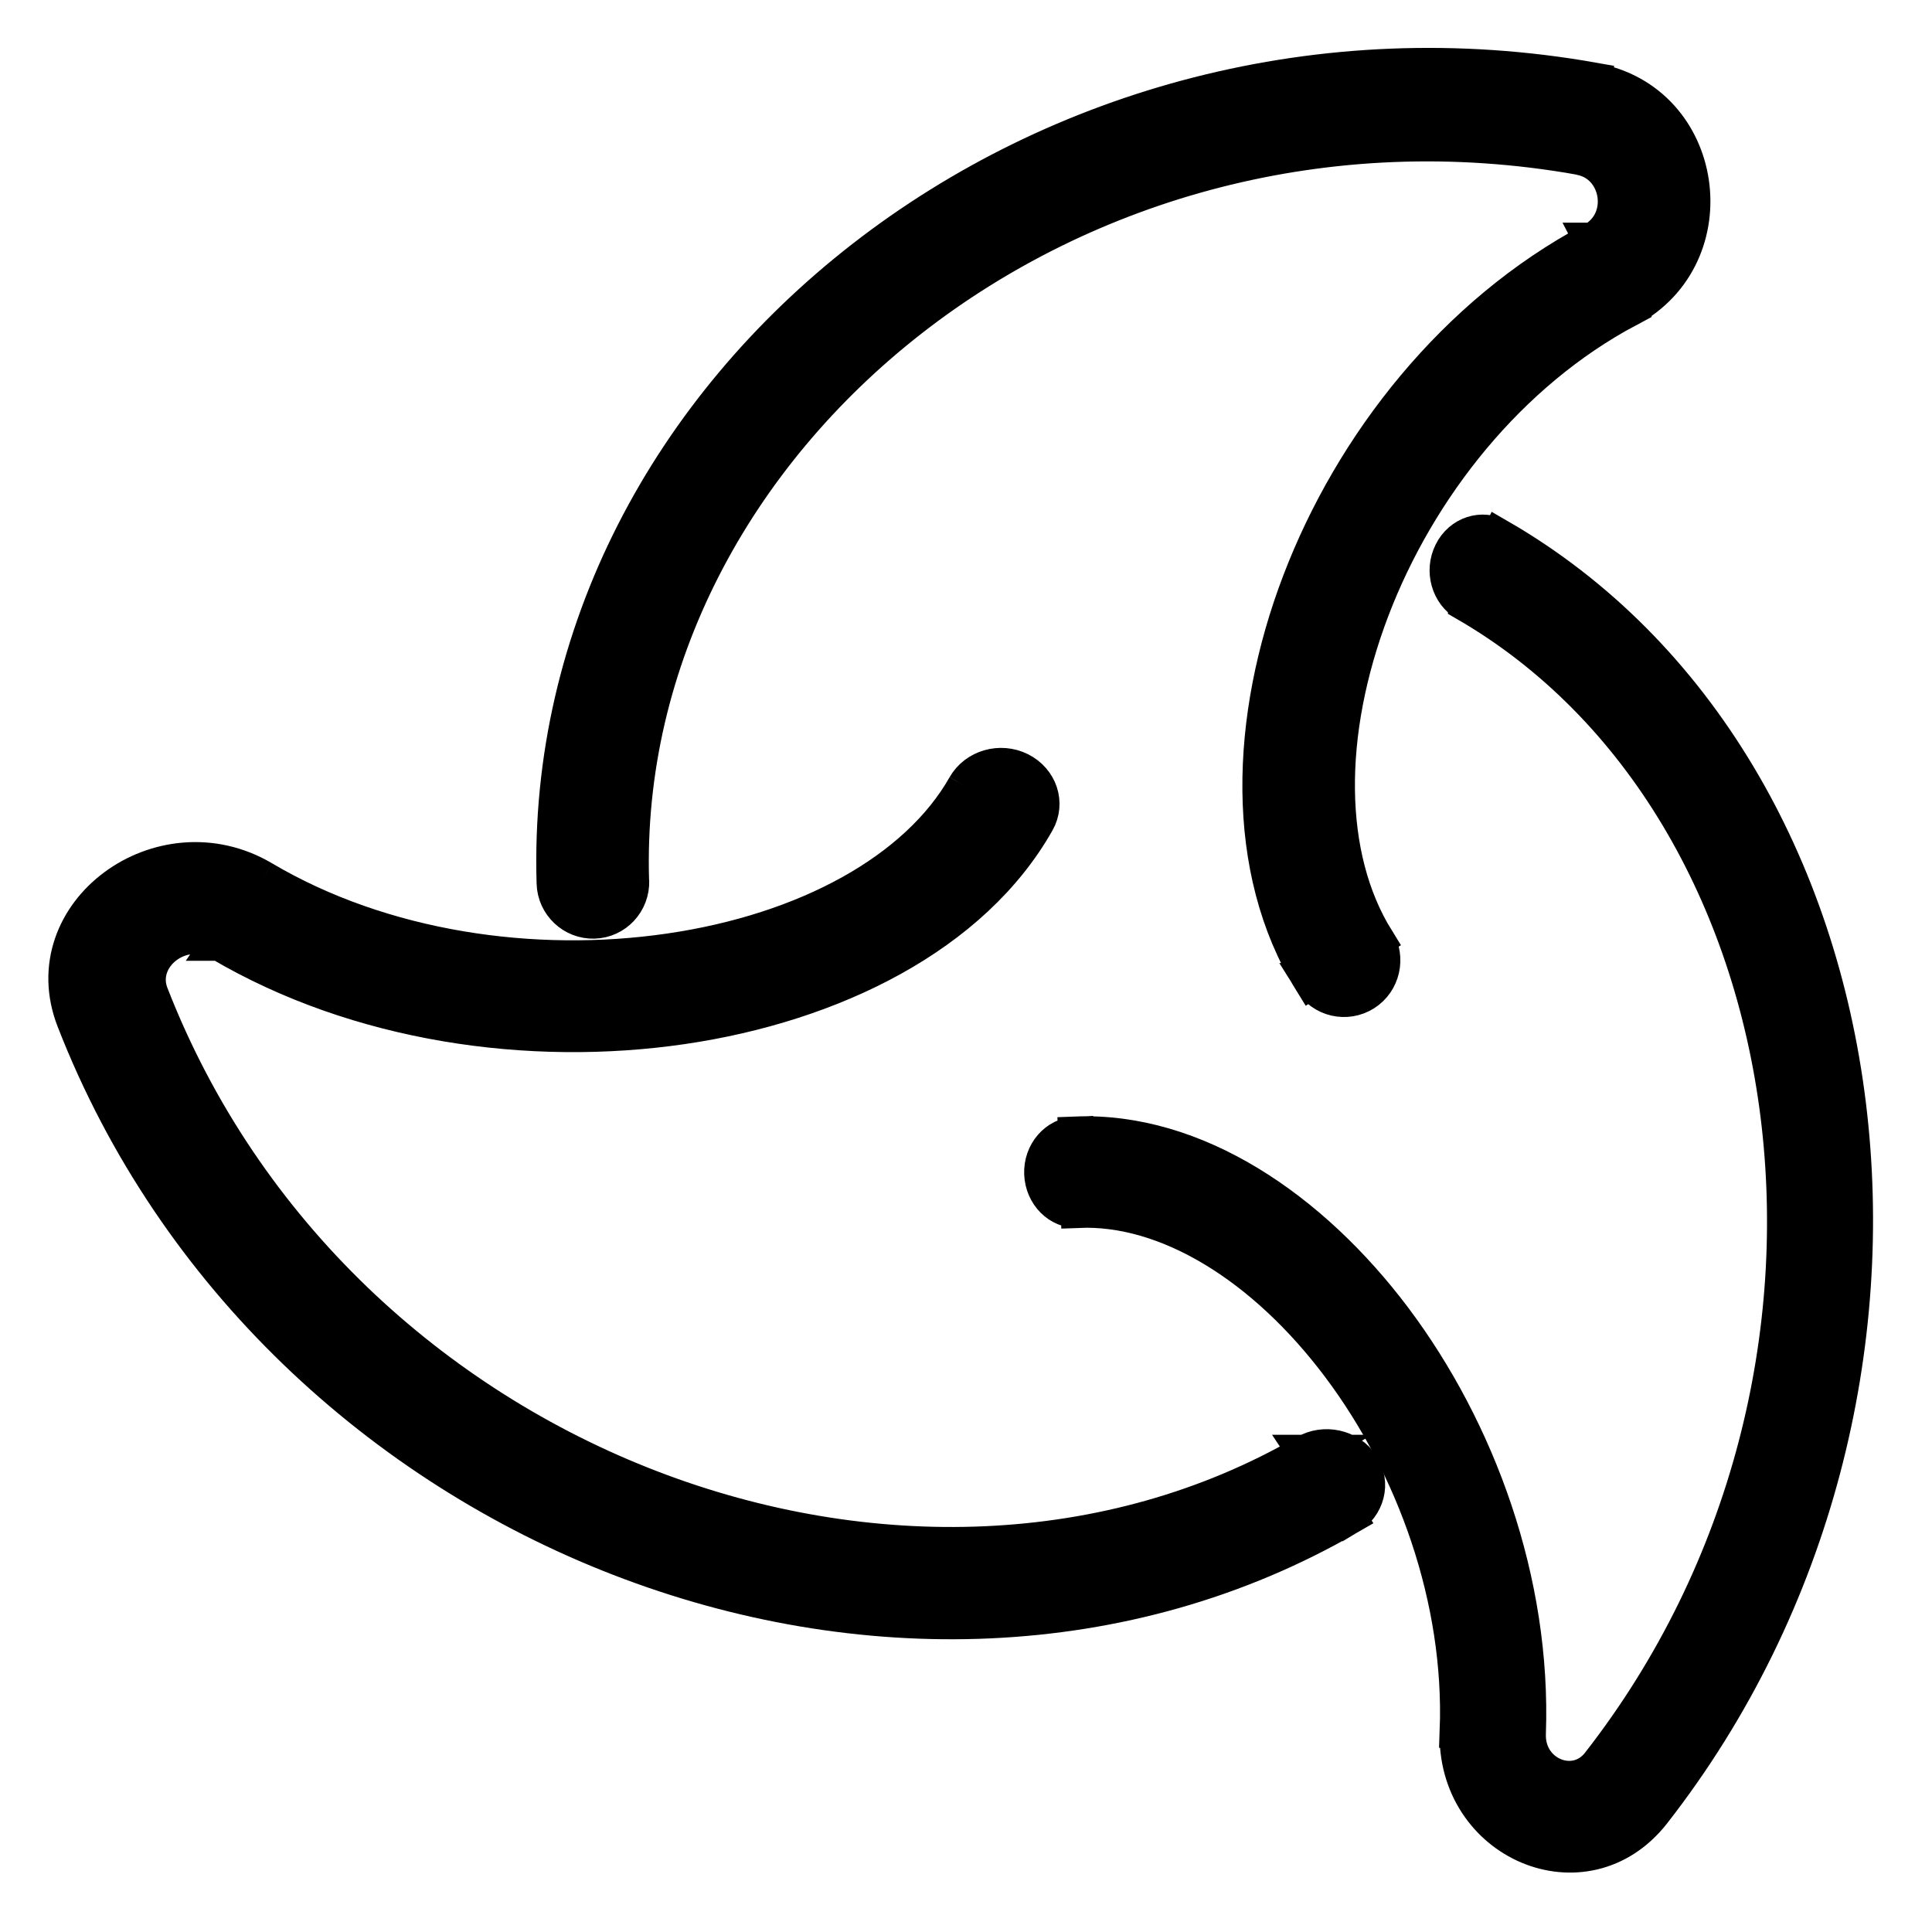 <svg xmlns="http://www.w3.org/2000/svg" fill="none" viewBox="0 0 27 27" height="27" width="27">
<path fill="black" d="M21.354 24.228C21.431 22.096 20.653 19.989 19.484 18.43C18.321 16.883 16.698 15.788 15.036 15.853L15.073 16.91C16.311 16.86 17.666 17.692 18.719 19.094C19.763 20.485 20.439 22.348 20.37 24.187L21.354 24.23V24.228ZM22.348 24.648C22.013 25.078 21.334 24.805 21.354 24.228L20.37 24.185C20.312 25.752 22.153 26.543 23.102 25.327L22.348 24.648ZM20.485 8.434C25.41 11.28 26.582 19.223 22.348 24.648L23.102 25.327C27.66 19.488 26.528 10.724 20.951 7.502L20.485 8.432V8.434ZM15.036 15.855C14.764 15.866 14.552 16.111 14.563 16.403C14.574 16.695 14.8 16.923 15.073 16.912L15.036 15.855ZM22.726 24.989L22.35 24.648L22.728 24.989H22.726ZM20.954 7.504C20.714 7.367 20.416 7.462 20.288 7.72C20.158 7.978 20.249 8.297 20.489 8.436L20.956 7.506L20.954 7.504Z"></path>
<path stroke-width="0.5" stroke="black" d="M21.354 24.228C21.431 22.096 20.653 19.989 19.484 18.43C18.321 16.883 16.698 15.788 15.036 15.853L15.073 16.91C16.311 16.86 17.666 17.692 18.719 19.094C19.763 20.485 20.439 22.348 20.37 24.187L21.354 24.23V24.228ZM21.354 24.228C21.334 24.805 22.013 25.078 22.348 24.648M21.354 24.228L20.37 24.185C20.312 25.752 22.153 26.543 23.102 25.327M22.348 24.648L23.102 25.327M22.348 24.648C26.582 19.223 25.41 11.28 20.485 8.434V8.432L20.951 7.502C26.528 10.724 27.66 19.488 23.102 25.327M20.863 24.209L21.356 24.23M15.036 15.855C14.764 15.866 14.552 16.111 14.563 16.403C14.574 16.695 14.8 16.923 15.073 16.912L15.036 15.855ZM22.726 24.989L22.35 24.648L22.728 24.989H22.726ZM20.954 7.504C20.714 7.367 20.416 7.462 20.288 7.72C20.158 7.978 20.249 8.297 20.489 8.436L20.956 7.506L20.954 7.504Z"></path>
<path fill="black" d="M3.07 13.177C5.007 14.32 7.411 14.654 9.534 14.344C11.642 14.036 13.595 13.069 14.491 11.482L13.488 10.985C12.819 12.168 11.267 13.016 9.357 13.294C7.463 13.57 5.342 13.267 3.673 12.279L3.067 13.177H3.07ZM2.106 13.895C1.901 13.368 2.543 12.867 3.07 13.177L3.673 12.279C2.253 11.442 0.454 12.759 1.039 14.258L2.106 13.895ZM18.245 20.301C12.764 23.475 4.707 20.58 2.106 13.895L1.039 14.258C3.839 21.453 12.635 24.798 18.839 21.204L18.242 20.301H18.245ZM14.491 11.482C14.638 11.223 14.531 10.903 14.255 10.764C13.978 10.626 13.636 10.726 13.488 10.985L14.491 11.482ZM18.839 21.206C19.104 21.051 19.188 20.724 19.023 20.476C18.857 20.225 18.508 20.148 18.242 20.303L18.839 21.206Z"></path>
<path stroke-width="0.5" stroke="black" d="M3.07 13.177C5.007 14.32 7.411 14.654 9.534 14.344C11.642 14.036 13.595 13.069 14.491 11.482M3.07 13.177H3.067L3.673 12.279M3.07 13.177C2.543 12.867 1.901 13.368 2.106 13.895M3.07 13.177L3.673 12.279M14.491 11.482L13.488 10.985M14.491 11.482C14.638 11.223 14.531 10.903 14.255 10.764C13.978 10.626 13.636 10.726 13.488 10.985M13.488 10.985C12.819 12.168 11.267 13.016 9.357 13.294C7.463 13.57 5.342 13.267 3.673 12.279M3.673 12.279C2.253 11.442 0.454 12.759 1.039 14.258M2.106 13.895L1.039 14.258M2.106 13.895C4.707 20.58 12.764 23.475 18.245 20.301H18.242L18.839 21.204C12.635 24.798 3.839 21.453 1.039 14.258M2.106 13.895L1.572 14.078M3.371 12.729L3.673 12.281M18.839 21.206C19.104 21.051 19.188 20.724 19.023 20.476C18.857 20.225 18.508 20.148 18.242 20.303L18.839 21.206Z"></path>
<path fill="black" d="M22.252 3.362C20.333 4.383 18.901 6.209 18.168 8.13C17.44 10.036 17.362 12.15 18.327 13.709L19.236 13.131C18.517 11.97 18.51 10.249 19.168 8.521C19.821 6.808 21.093 5.205 22.748 4.324L22.248 3.362H22.252ZM22.08 2.197C22.639 2.297 22.774 3.083 22.252 3.364L22.753 4.324C24.16 3.572 23.857 1.41 22.267 1.128L22.08 2.199V2.197ZM8.821 12.309C8.636 6.137 14.992 0.936 22.082 2.195L22.269 1.123C14.637 -0.231 7.538 5.355 7.749 12.342L8.823 12.309H8.821ZM18.327 13.709C18.484 13.963 18.817 14.039 19.069 13.88C19.32 13.722 19.395 13.385 19.239 13.131L18.329 13.709H18.327ZM22.501 3.844L22.75 4.324L22.499 3.844H22.501ZM7.749 12.342C7.757 12.642 8.007 12.876 8.303 12.868C8.6 12.859 8.832 12.609 8.823 12.309L7.749 12.342Z"></path>
<path stroke-width="0.5" stroke="black" d="M18.327 13.709C17.362 12.15 17.44 10.036 18.168 8.13C18.901 6.209 20.333 4.383 22.252 3.362H22.248L22.748 4.324C21.093 5.205 19.821 6.808 19.168 8.521C18.51 10.249 18.517 11.97 19.236 13.131L18.327 13.709ZM18.327 13.709C18.484 13.963 18.817 14.039 19.069 13.88C19.32 13.722 19.395 13.385 19.239 13.131L18.329 13.709H18.327ZM7.749 12.342C7.538 5.355 14.637 -0.231 22.269 1.123L22.082 2.195C14.992 0.936 8.636 6.137 8.821 12.309H8.823M7.749 12.342L8.823 12.309M7.749 12.342C7.757 12.642 8.007 12.876 8.303 12.868C8.6 12.859 8.832 12.609 8.823 12.309M22.172 1.662L22.265 1.128M22.08 2.197C22.639 2.297 22.774 3.083 22.252 3.364L22.753 4.324C24.16 3.572 23.857 1.41 22.267 1.128L22.08 2.199V2.197ZM22.501 3.844L22.75 4.324L22.499 3.844H22.501Z"></path>
</svg>
